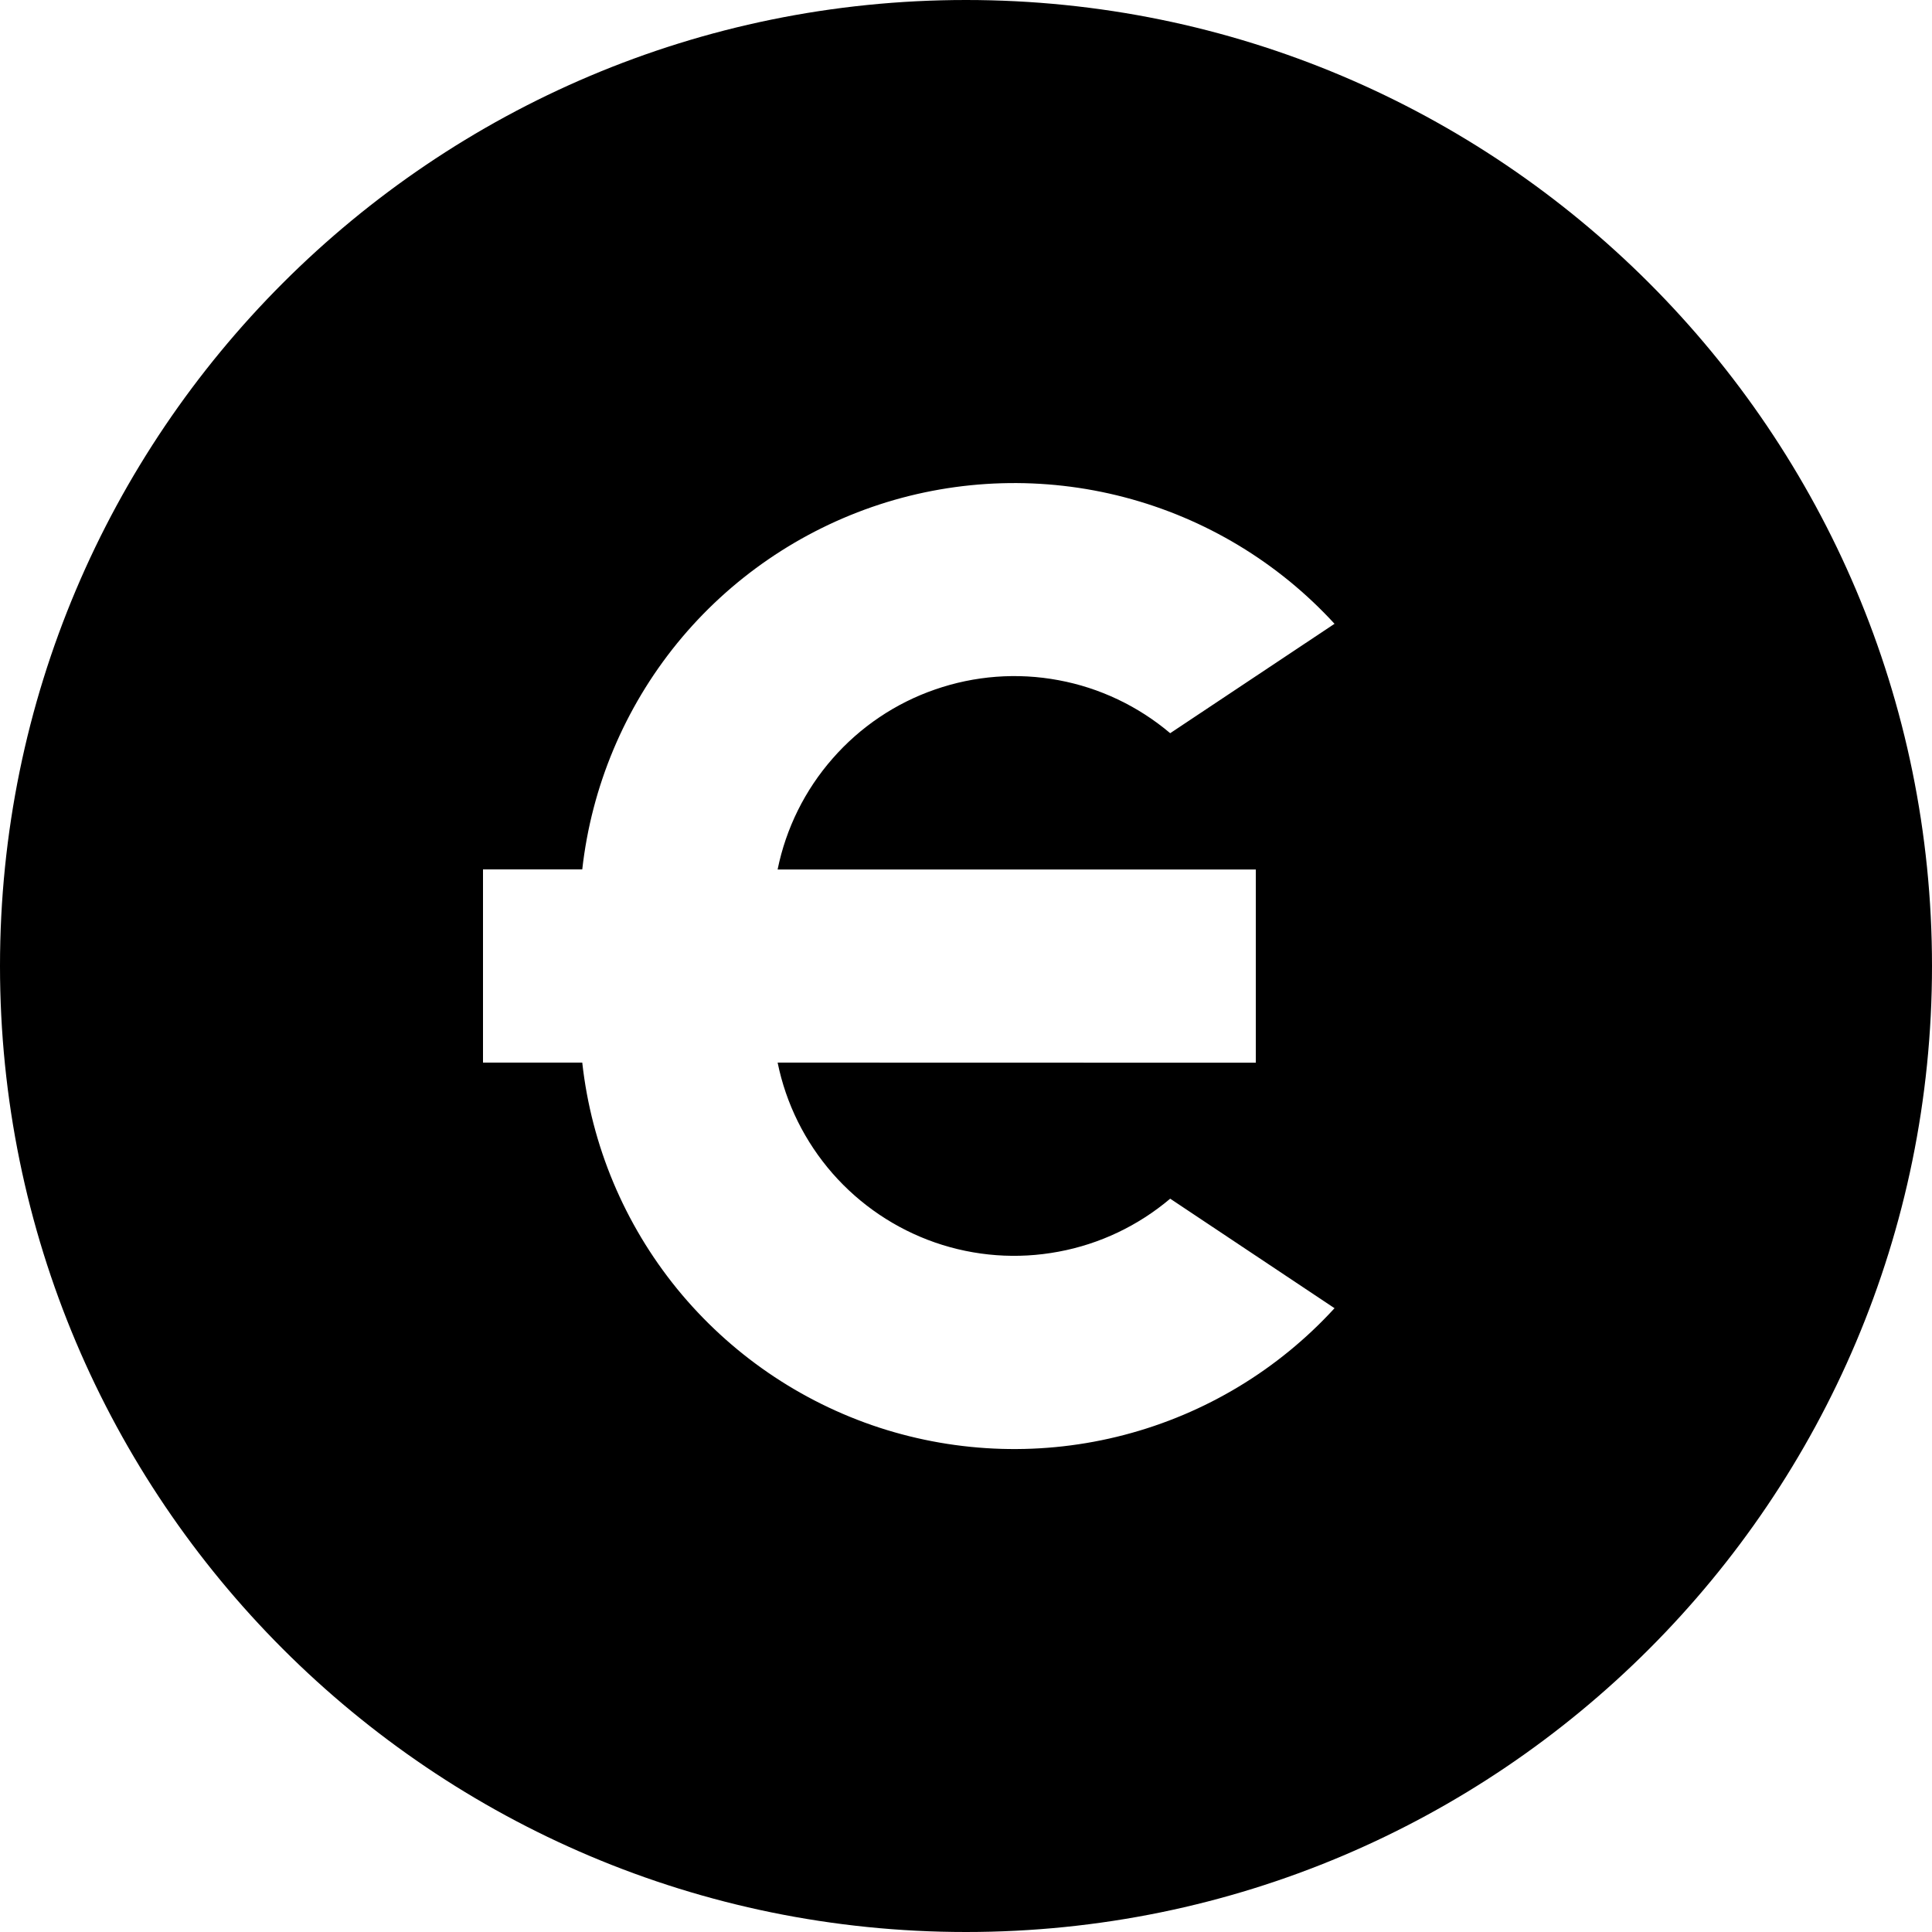 <svg width="16" height="16" viewBox="0 0 16 16" fill="none" xmlns="http://www.w3.org/2000/svg">
<path d="M8 16C3.582 16 0 12.418 0 8C0 3.582 3.582 0 8 0C12.418 0 16 3.582 16 8C16 12.418 12.418 16 8 16ZM6.44 7.2C6.509 6.86 6.666 6.543 6.895 6.282C7.123 6.021 7.416 5.823 7.744 5.71C8.072 5.596 8.424 5.569 8.766 5.633C9.107 5.696 9.426 5.848 9.691 6.072L11.052 5.166C10.585 4.657 9.981 4.293 9.312 4.118C8.644 3.943 7.939 3.964 7.283 4.178C6.626 4.393 6.044 4.792 5.608 5.327C5.172 5.863 4.899 6.513 4.822 7.2H4V8.8H4.822C4.898 9.487 5.171 10.137 5.607 10.673C6.044 11.209 6.625 11.608 7.282 11.823C7.939 12.037 8.644 12.058 9.312 11.883C9.981 11.708 10.585 11.344 11.052 10.834L9.691 9.927C9.426 10.151 9.107 10.303 8.766 10.366C8.425 10.43 8.073 10.404 7.744 10.29C7.416 10.176 7.124 9.979 6.895 9.718C6.666 9.456 6.509 9.14 6.44 8.8L10.4 8.801V7.201H6.44V7.2Z" fill="black"/>
</svg>

